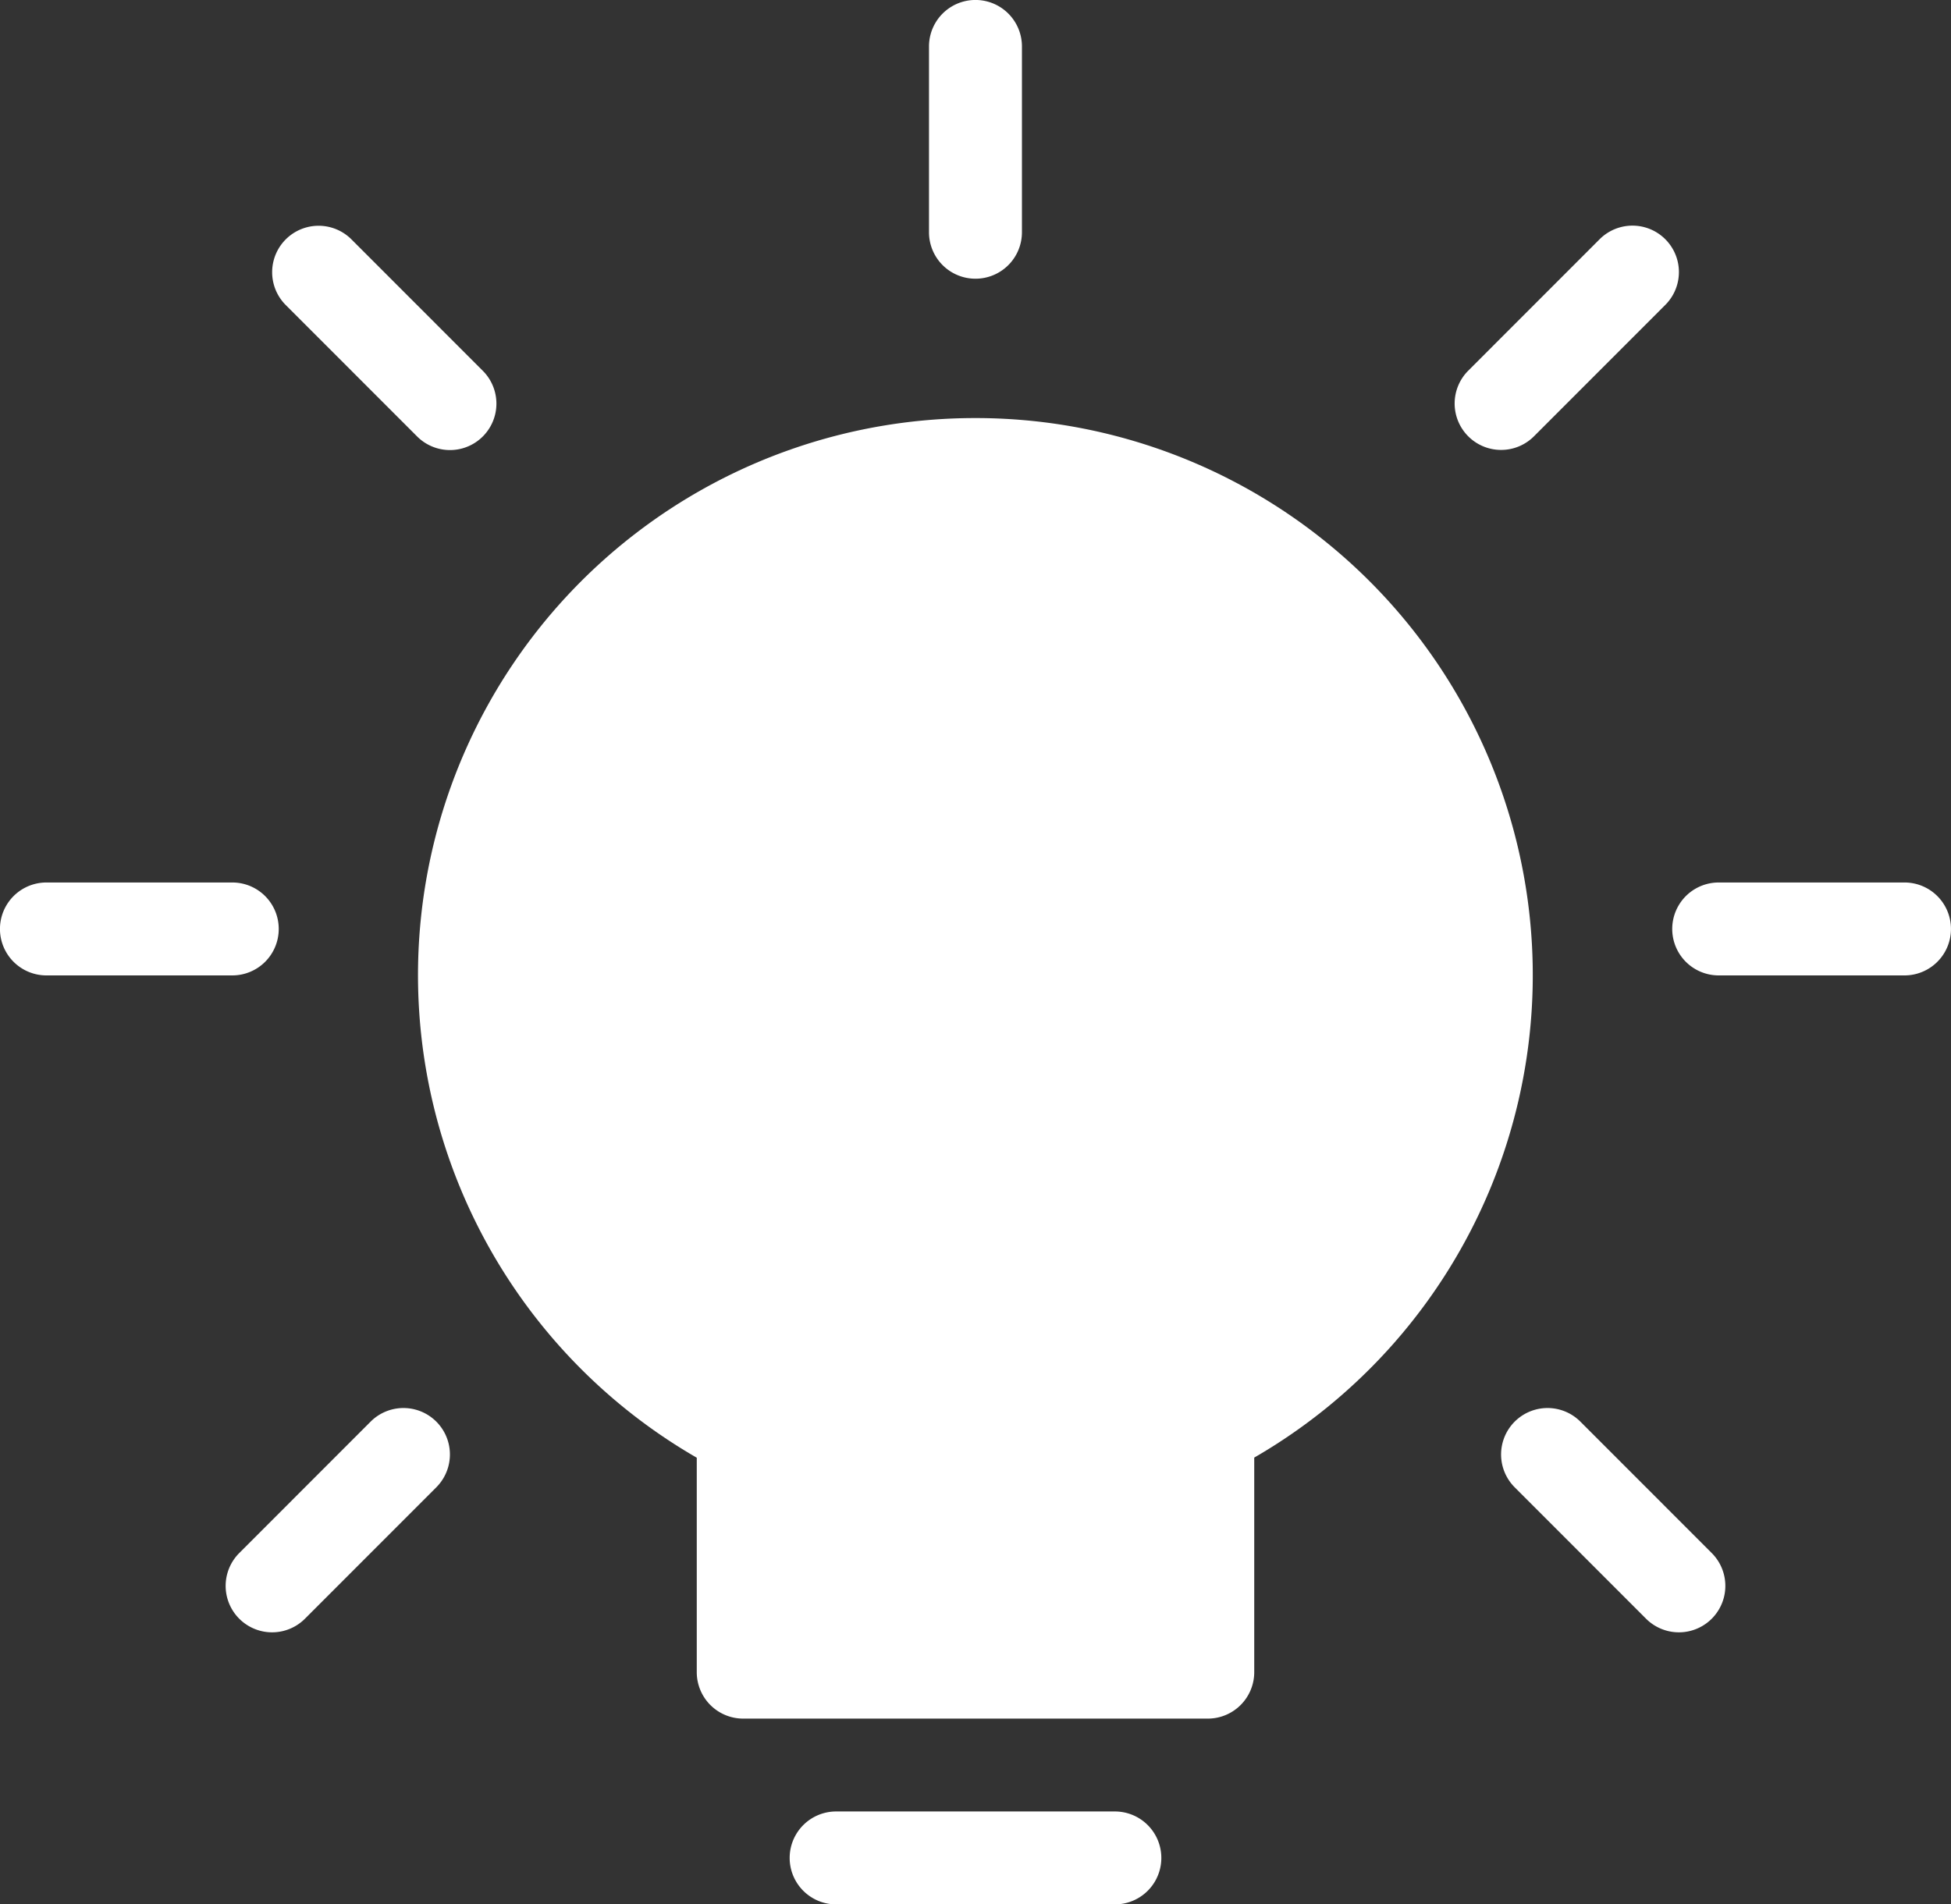 <svg id="idea_creativity_innovation" data-name="idea, creativity, innovation" xmlns="http://www.w3.org/2000/svg" width="30" height="29.286" viewBox="0 0 30 29.286">
  <rect x="0" y="0" width="30" height="29.286" fill="#333333" stroke="none"/>
  <defs>
    <style>
      .cls-1 {
        fill: #fff;
      }
    </style>
  </defs>
  <path id="Path_1608" data-name="Path 1608" class="cls-1" d="M20.571,13a8.567,8.567,0,0,0-4.286,15.988v3.3A.714.714,0,0,0,17,33h7.143a.714.714,0,0,0,.714-.714v-3.3A8.567,8.567,0,0,0,20.571,13Z" transform="translate(-5.571 -6.571)"/>
  <path id="Path_1609" data-name="Path 1609" class="cls-1" d="M25,43H20.714a.714.714,0,1,0,0,1.429H25A.714.714,0,1,0,25,43Z" transform="translate(-7.857 -15.143)"/>
  <path id="Path_1610" data-name="Path 1610" class="cls-1" d="M7.286,23.714A.714.714,0,0,0,6.571,23H3.714a.714.714,0,1,0,0,1.429H6.571A.714.714,0,0,0,7.286,23.714Z" transform="translate(-3 -9.429)"/>
  <path id="Path_1611" data-name="Path 1611" class="cls-1" d="M42.571,23H39.714a.714.714,0,1,0,0,1.429h2.857a.714.714,0,0,0,0-1.429Z" transform="translate(-13.286 -9.429)"/>
  <path id="Path_1612" data-name="Path 1612" class="cls-1" d="M23.714,8.286a.714.714,0,0,0,.714-.714V4.714a.714.714,0,1,0-1.429,0V7.571A.714.714,0,0,0,23.714,8.286Z" transform="translate(-8.714 -4)"/>
  <path id="Path_1613" data-name="Path 1613" class="cls-1" d="M11.087,12.1a.714.714,0,0,0,1.01-1.01l-2.02-2.021a.714.714,0,0,0-1.01,1.01Z" transform="translate(-4.673 -5.388)"/>
  <path id="Path_1614" data-name="Path 1614" class="cls-1" d="M36.534,34.523a.714.714,0,1,0-1.01,1.01l2.02,2.021a.714.714,0,1,0,1.01-1.01Z" transform="translate(-12.233 -12.661)"/>
  <path id="Path_1615" data-name="Path 1615" class="cls-1" d="M10.087,34.523l-2.02,2.021a.714.714,0,0,0,1.01,1.01l2.02-2.021a.714.714,0,1,0-1.01-1.01Z" transform="translate(-4.388 -12.661)"/>
  <path id="Path_1616" data-name="Path 1616" class="cls-1" d="M35.029,12.307a.712.712,0,0,0,.505-.209l2.02-2.021a.714.714,0,0,0-1.01-1.01l-2.02,2.021a.714.714,0,0,0,.505,1.219Z" transform="translate(-11.947 -5.388)"/>
</svg>
